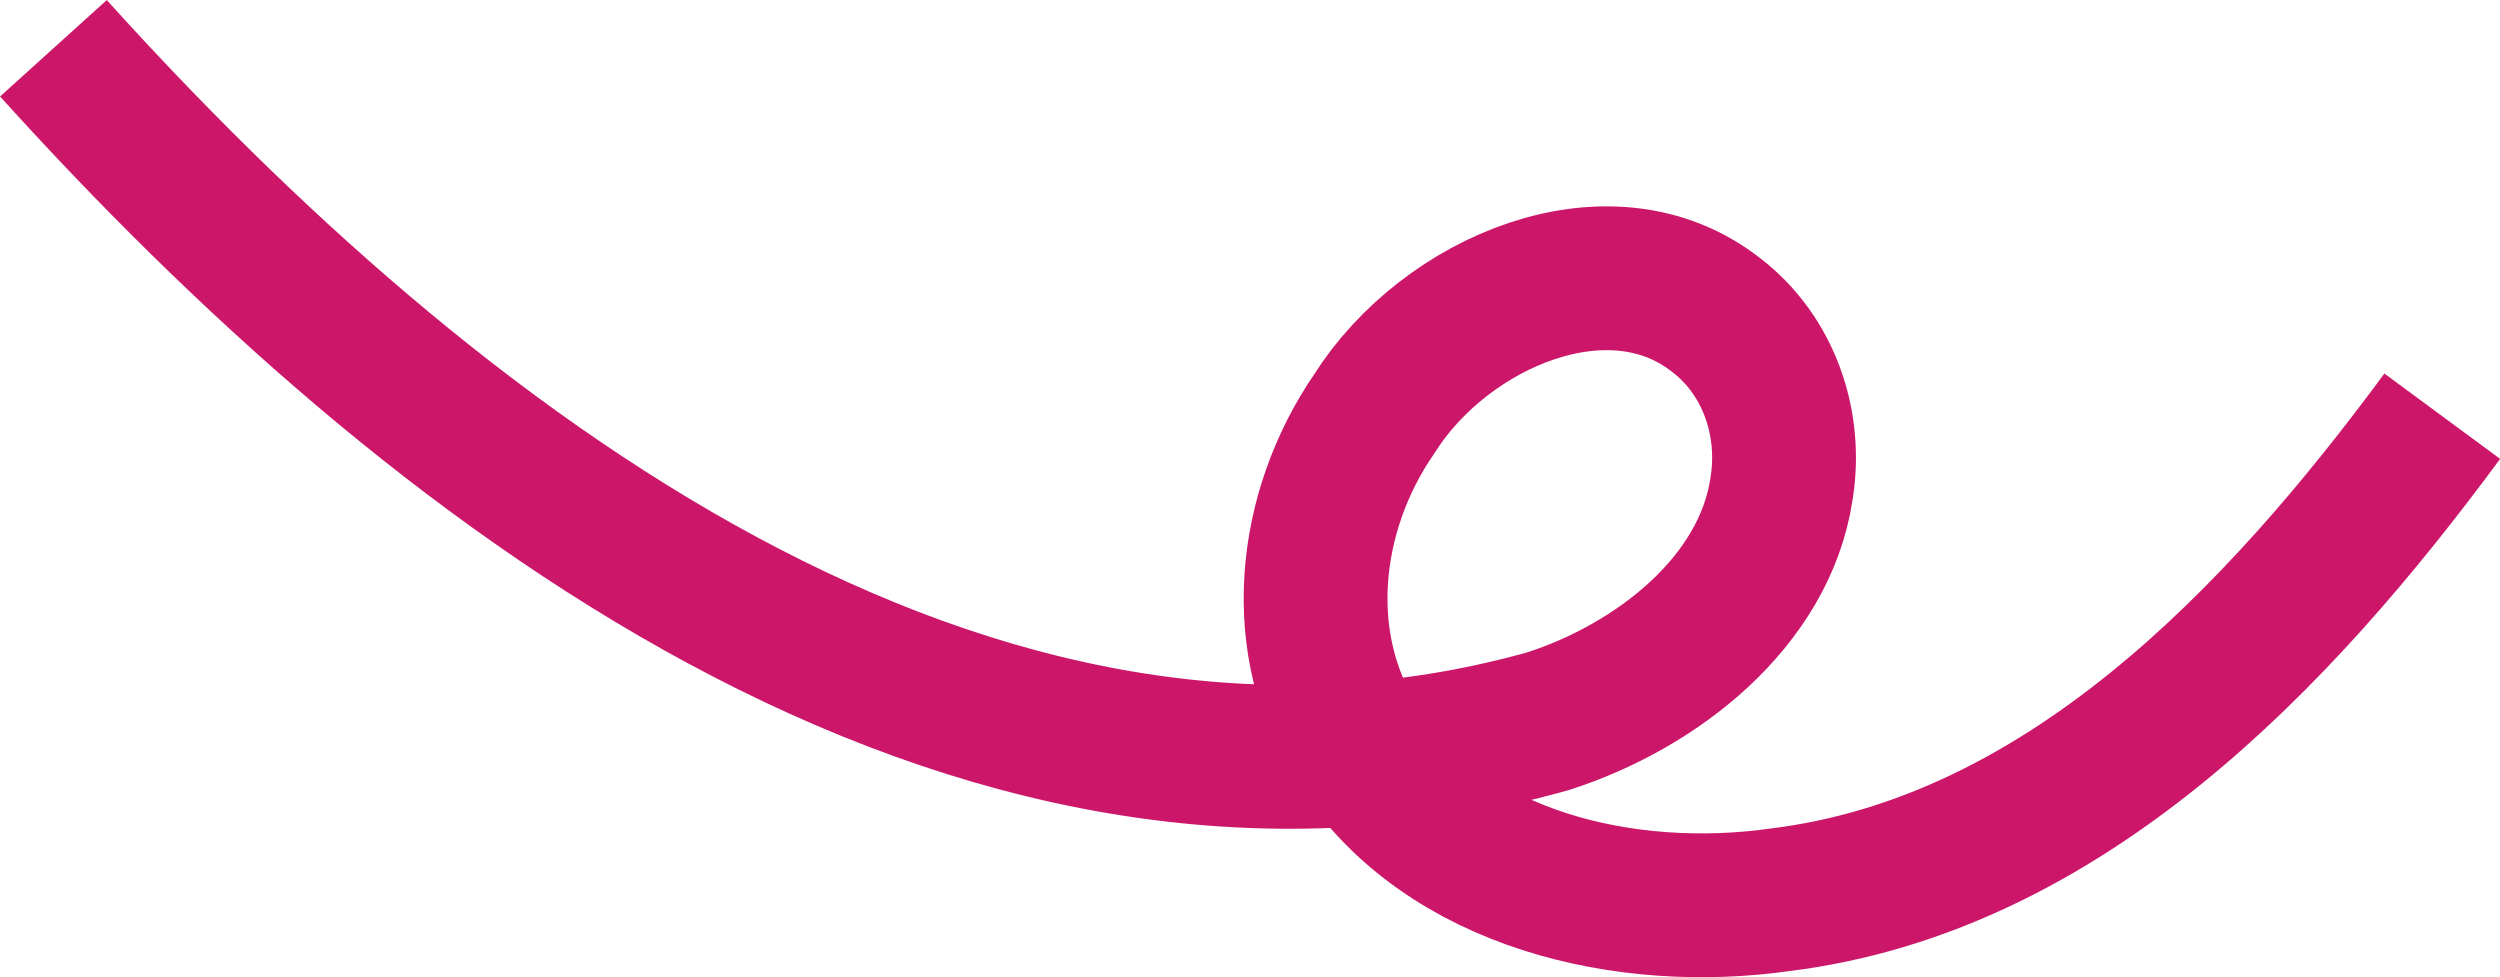 <svg xmlns="http://www.w3.org/2000/svg" id="uuid-3d89733a-85f7-450f-b032-cd812531ee55" data-name="Calque 2" viewBox="0 0 121.69 47.56"><g id="uuid-7c5b9e0a-e16f-497e-a6e1-87ddb5c0918b" data-name="Capa 1"><path d="M2.6,2.35c18.15,20.09,44.49,40.66,72.74,32.76,5.3-1.7,10.53-5.8,11.37-11.27.55-3.29-.67-6.57-3.13-8.47-5.2-4.14-13.24-.67-16.67,4.75-3.32,4.81-4,11.32-.78,16.22,4.26,6.55,13.09,8.51,20.5,7.46,13.82-1.7,24.26-12.71,32.25-23.54" style="fill: none; stroke: #cc1669; stroke-miterlimit: 10; stroke-width: 7px;"></path></g></svg>